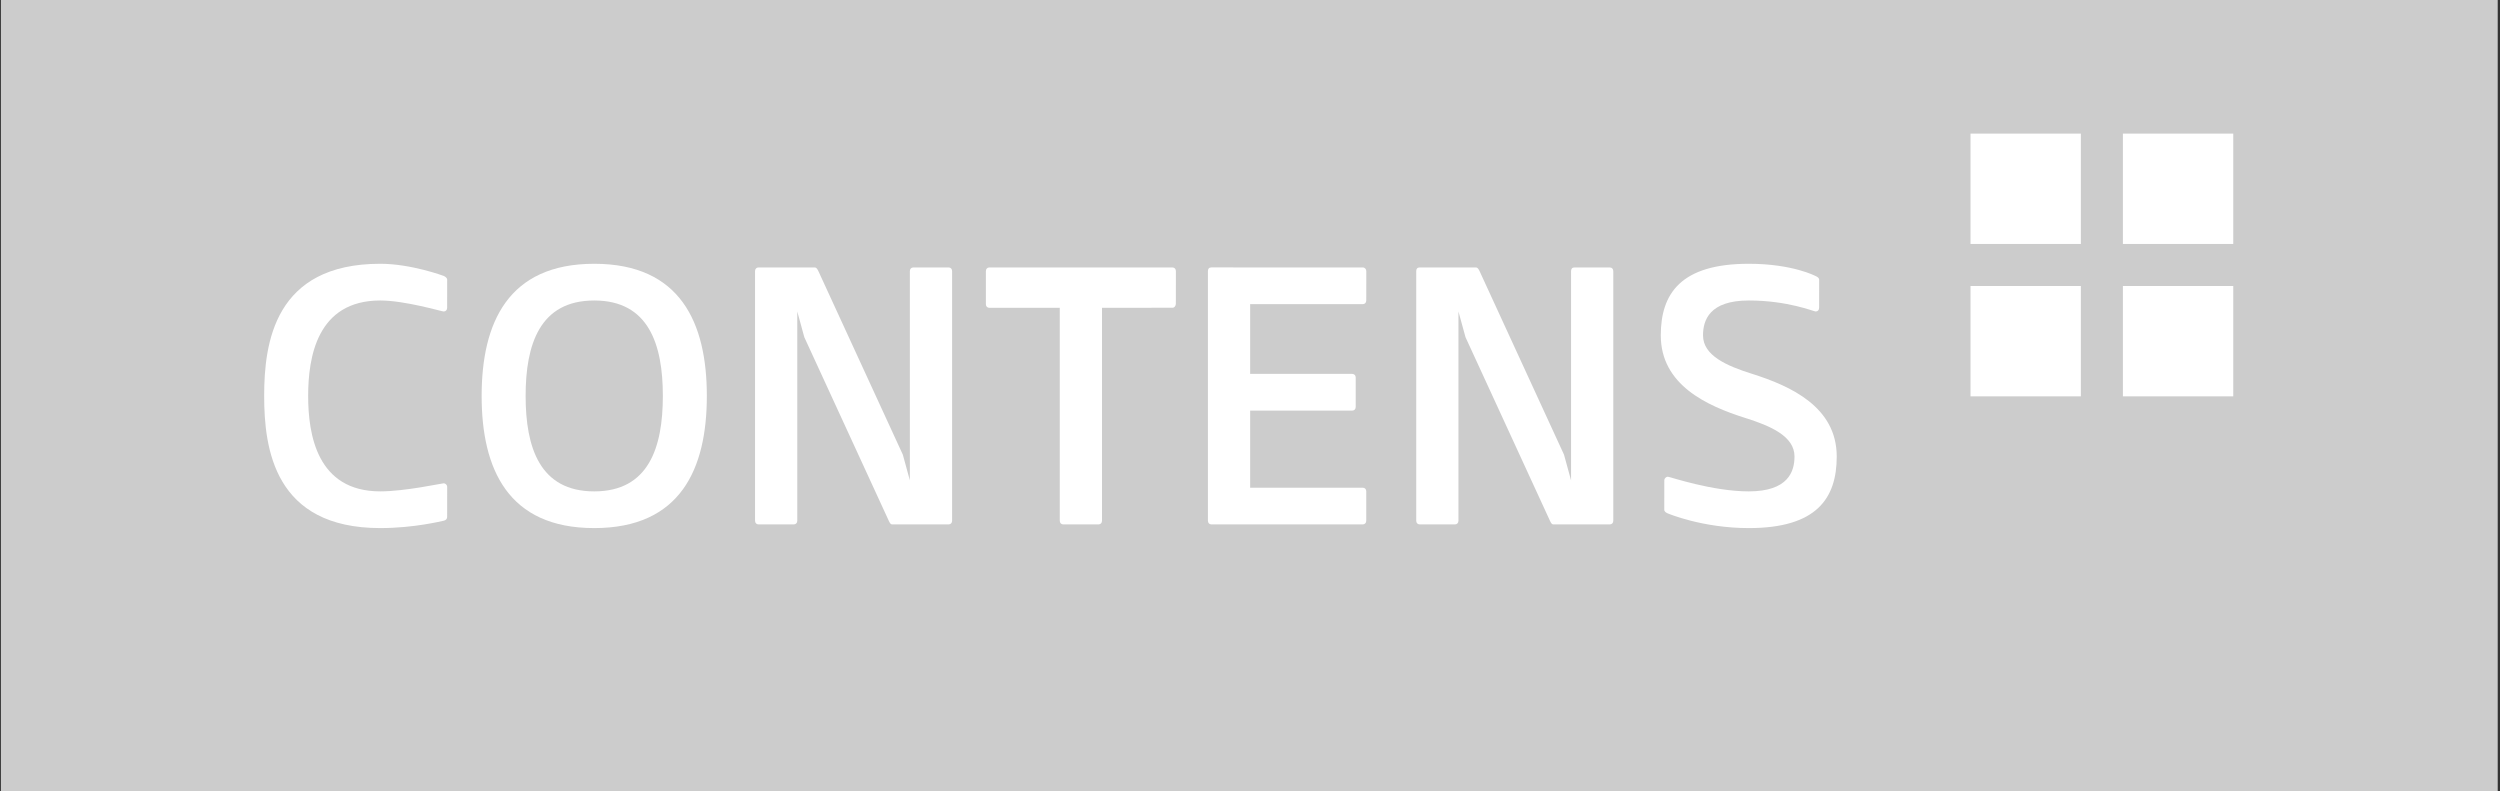 <?xml version="1.0" encoding="utf-8"?>
<!-- Generator: Adobe Illustrator 15.1.0, SVG Export Plug-In . SVG Version: 6.00 Build 0)  -->
<!DOCTYPE svg PUBLIC "-//W3C//DTD SVG 1.1//EN" "http://www.w3.org/Graphics/SVG/1.1/DTD/svg11.dtd">
<svg version="1.1" xmlns="http://www.w3.org/2000/svg" xmlns:xlink="http://www.w3.org/1999/xlink" x="0px" y="0px" width="458px"
	 height="145px" viewBox="0 0 458 145" enable-background="new 0 0 458 145" xml:space="preserve">
<rect x="0" y="0" width="458" height="145" fill="#333333" stroke="none"/>
<g id="Ebene_1">
	<g id="farbig">
		<path d="M69.687,54.72c-11.604,0-13.215,10.425-13.215,17.485c0,7.062,1.611,17.487,13.215,17.487
			c4.512,0,11.286-1.478,11.609-1.478c0.322,0,0.644,0.268,0.644,0.672c0,0-0.006,5.244-0.006,5.513
			c0,0.336-0.257,0.606-0.644,0.673c-0.386,0.066-5.415,1.345-11.603,1.345c-19.403,0-21.272-14.527-21.272-24.211
			c0-9.685,1.869-24.21,21.272-24.21c5.672,0,11.609,2.22,11.609,2.22c0.322,0.134,0.644,0.404,0.644,0.673
			c0,0-0.006,4.908-0.006,5.177c0,0.403-0.257,0.672-0.644,0.672C80.967,56.738,74.199,54.72,69.687,54.72z"/>
		<path d="M108.88,47.995c15.794,0,20.628,10.828,20.628,24.21c0,13.384-4.834,24.211-20.628,24.211
			c-15.792,0-20.627-10.827-20.627-24.211C88.253,58.823,93.088,47.995,108.88,47.995z M108.88,89.692
			c9.992,0,12.571-8.071,12.571-17.487c0-9.415-2.579-17.485-12.571-17.485c-9.991,0-12.569,8.07-12.569,17.485
			C96.312,81.621,98.89,89.692,108.88,89.692z"/>
		<path d="M146.077,56.738v38.334c0,0.403-0.257,0.672-0.645,0.672h-6.446c-0.386,0-0.645-0.269-0.645-0.672V49.34
			c0-0.403,0.258-0.673,0.645-0.673h5.157h5.157c0.258,0,0.451,0.27,0.645,0.673l15.471,33.627l1.289,4.708V49.34
			c0-0.403,0.258-0.673,0.645-0.673h6.446c0.387,0,0.645,0.27,0.645,0.673v45.732c0,0.403-0.258,0.672-0.645,0.672h-10.313
			c-0.323,0-0.452-0.269-0.645-0.672l-15.471-33.626L146.077,56.738z"/>
		<path d="M180.63,49.34c0-0.403,0.258-0.673,0.646-0.673h5.157h28.363c0.387,0,0.645,0.27,0.645,0.673
			c0,0.134-0.008,6.038-0.008,6.038c-0.064,0.404-0.258,0.672-0.644,0.672l-12.886,0.016v39.007c0,0.403-0.257,0.672-0.644,0.672
			h-6.447c-0.386,0-0.644-0.269-0.644-0.672V56.065h-12.892c-0.387,0-0.646-0.269-0.646-0.672V49.34z"/>
		<path d="M221.952,95.744c-0.386,0-0.644-0.269-0.644-0.672V49.334c0-0.403,0.191-0.672,0.644-0.672l6.447,0.005h21.279
			c0.387,0,0.637,0.325,0.645,0.673c0,0-0.006,5.111-0.006,5.38c0,0.404-0.258,0.673-0.645,0.673h-20.628v12.778h18.693
			c0.387,0,0.646,0.269,0.646,0.672v5.381c0,0.404-0.259,0.673-0.646,0.673h-18.693V89.02h20.628c0.387,0,0.645,0.269,0.645,0.673
			c0,0.269-0.002,5.38-0.002,5.38c0,0.403-0.258,0.672-0.646,0.672H221.952z"/>
		<path d="M267.206,56.738v38.334c0,0.403-0.258,0.672-0.645,0.672h-6.446c-0.387,0-0.646-0.269-0.646-0.672V49.34
			c0-0.403,0.192-0.673,0.646-0.673h5.156h5.158c0.257,0,0.45,0.27,0.645,0.673l15.47,33.627l1.289,4.708V49.34
			c0-0.403,0.191-0.673,0.646-0.673h6.445c0.387,0,0.645,0.27,0.645,0.673v45.732c0,0.403-0.258,0.672-0.645,0.672h-10.313
			c-0.323,0-0.452-0.269-0.646-0.672l-15.471-33.626L267.206,56.738z"/>
		<path d="M320.389,89.692c7.221,0,8.381-3.632,8.381-6.39c0-3.699-4.319-5.582-9.025-7.062c-7.026-2.22-15.471-6.053-15.471-15.132
			c0-7.667,3.674-13.114,16.115-13.114c8.058,0,12.255,2.254,12.255,2.254c0.321,0.134,0.644,0.338,0.644,0.672
			c0,0-0.006,4.875-0.006,5.144c0,0.403-0.258,0.672-0.646,0.672c-0.321,0-5.093-2.018-12.247-2.018c-7.22,0-8.38,3.632-8.38,6.389
			c0,3.699,4.319,5.583,9.024,7.062c7.027,2.219,15.471,6.053,15.471,15.132c0,7.666-3.674,13.114-16.115,13.114
			c-8.508,0-14.834-2.69-14.834-2.69c-0.32-0.134-0.644-0.339-0.644-0.672c0,0,0.007-5.111,0.007-5.38
			c0-0.405,0.388-0.674,0.645-0.674C305.885,87.001,313.685,89.692,320.389,89.692z"/>
		<rect x="361.015" y="24.149" fill="#C7D300" width="20.217" height="20.215"/>
		<rect x="388.932" y="24.149" fill="#C7D300" width="20.217" height="20.215"/>
		<rect x="361.015" y="52.066" fill="#457C1F" width="20.217" height="20.216"/>
		<rect x="388.932" y="52.066" fill="#457C1F" width="20.217" height="20.216"/>
	</g>
	<g id="schwarz">
		<path d="M69.295,54.311c-11.603,0-13.214,10.424-13.214,17.486c0,7.062,1.611,17.486,13.214,17.486
			c4.512,0,11.287-1.479,11.609-1.479s0.644,0.27,0.644,0.674c0,0-0.005,5.244-0.005,5.514c0,0.336-0.258,0.605-0.645,0.672
			c-0.386,0.066-5.415,1.346-11.603,1.346c-19.403,0-21.272-14.527-21.272-24.212c0-9.686,1.87-24.211,21.272-24.211
			c5.673,0,11.609,2.221,11.609,2.221c0.322,0.135,0.644,0.403,0.644,0.673c0,0-0.005,4.908-0.005,5.177
			c0,0.403-0.258,0.672-0.645,0.672C80.576,56.329,73.807,54.311,69.295,54.311z"/>
		<path d="M108.49,47.586c15.793,0,20.628,10.828,20.628,24.211c0,13.384-4.834,24.212-20.628,24.212S87.862,85.182,87.862,71.797
			C87.862,58.414,92.696,47.586,108.49,47.586z M108.49,89.283c9.992,0,12.57-8.07,12.57-17.486c0-9.416-2.578-17.486-12.57-17.486
			c-9.992,0-12.57,8.07-12.57,17.486C95.92,81.213,98.498,89.283,108.49,89.283z"/>
		<path d="M145.686,56.329v38.335c0,0.402-0.258,0.672-0.645,0.672h-6.446c-0.387,0-0.645-0.27-0.645-0.672V48.931
			c0-0.403,0.258-0.672,0.645-0.672h5.157h5.157c0.258,0,0.451,0.27,0.645,0.673l15.471,33.627l1.289,4.707V48.931
			c0-0.403,0.258-0.672,0.645-0.672h6.446c0.387,0,0.645,0.27,0.645,0.673v45.732c0,0.402-0.258,0.672-0.645,0.672h-10.314
			c-0.322,0-0.451-0.27-0.645-0.672l-15.471-33.628L145.686,56.329z"/>
		<path d="M180.24,48.931c0-0.403,0.257-0.672,0.645-0.672h5.157h28.363c0.387,0,0.645,0.27,0.645,0.673
			c0,0.135-0.007,6.037-0.007,6.037c-0.064,0.403-0.258,0.673-0.645,0.673l-12.885,0.016v39.007c0,0.402-0.258,0.672-0.645,0.672
			h-6.446c-0.387,0-0.645-0.27-0.645-0.672V55.657h-12.892c-0.387,0-0.645-0.27-0.645-0.673V48.931z"/>
		<path d="M221.561,95.336c-0.387,0-0.644-0.27-0.644-0.672V48.925c0-0.403,0.19-0.672,0.644-0.672l6.446,0.006h21.28
			c0.387,0,0.636,0.324,0.645,0.673c0,0-0.007,5.111-0.007,5.379c0,0.403-0.258,0.673-0.645,0.673h-20.628v12.778h18.693
			c0.387,0,0.646,0.27,0.646,0.672v5.38c0,0.404-0.259,0.672-0.646,0.672h-18.693v14.125h20.628c0.387,0,0.645,0.268,0.645,0.672
			c0,0.27-0.002,5.381-0.002,5.381c0,0.402-0.259,0.672-0.646,0.672H221.561z"/>
		<path d="M266.814,56.329v38.335c0,0.402-0.258,0.672-0.645,0.672h-6.446c-0.387,0-0.645-0.27-0.645-0.672V48.931
			c0-0.403,0.19-0.672,0.645-0.672h5.157h5.157c0.257,0,0.451,0.27,0.645,0.673l15.47,33.627l1.29,4.707V48.931
			c0-0.403,0.19-0.672,0.645-0.672h6.446c0.387,0,0.645,0.27,0.645,0.673v45.732c0,0.402-0.258,0.672-0.645,0.672H284.22
			c-0.323,0-0.452-0.27-0.646-0.672l-15.471-33.628L266.814,56.329z"/>
		<path d="M319.997,89.283c7.221,0,8.381-3.631,8.381-6.389c0-3.699-4.319-5.582-9.025-7.063
			c-7.026-2.219-15.471-6.052-15.471-15.13c0-7.668,3.675-13.116,16.115-13.116c8.058,0,12.254,2.254,12.254,2.254
			c0.323,0.135,0.645,0.34,0.645,0.673c0,0-0.006,4.875-0.006,5.144c0,0.403-0.257,0.672-0.645,0.672
			c-0.322,0-5.093-2.018-12.248-2.018c-7.22,0-8.38,3.632-8.38,6.391c0,3.697,4.319,5.58,9.025,7.061
			c7.026,2.219,15.471,6.052,15.471,15.132c0,7.668-3.675,13.115-16.116,13.115c-8.508,0-14.832-2.691-14.832-2.691
			c-0.322-0.135-0.646-0.338-0.646-0.672c0,0,0.007-5.111,0.007-5.381c0-0.402,0.388-0.672,0.645-0.672
			C305.493,86.594,313.294,89.283,319.997,89.283z"/>
		<g>
			<rect x="361.016" y="24.149" width="20.216" height="20.216"/>
			<rect x="388.934" y="24.149" width="20.215" height="20.216"/>
			<rect x="361.016" y="52.067" width="20.216" height="20.216"/>
			<rect x="388.934" y="52.067" width="20.215" height="20.216"/>
		</g>
	</g>
	<g id="weiß">
		<rect id="Hintergrundfläche_3_" x="0.167" fill="#CCCCCC" width="457.415" height="145.004"/>
		<path fill="#FFFFFF" d="M69.669,55.049c-11.603,0-13.214,10.424-13.214,17.486c0,7.061,1.612,17.485,13.214,17.485
			c4.513,0,11.287-1.479,11.609-1.479s0.645,0.27,0.645,0.673c0,0-0.006,5.245-0.006,5.513c0,0.337-0.258,0.606-0.646,0.674
			c-0.386,0.066-5.414,1.344-11.603,1.344c-19.403,0-21.272-14.525-21.272-24.21s1.869-24.211,21.272-24.211
			c5.673,0,11.609,2.221,11.609,2.221c0.322,0.134,0.645,0.402,0.645,0.672c0,0-0.006,4.908-0.006,5.177
			c0,0.404-0.258,0.673-0.646,0.673C80.951,57.066,74.182,55.049,69.669,55.049z"/>
		<path fill="#FFFFFF" d="M108.864,48.324c15.794,0,20.629,10.827,20.629,24.211c0,13.383-4.835,24.21-20.629,24.21
			c-15.793,0-20.627-10.827-20.627-24.21C88.237,59.151,93.071,48.324,108.864,48.324z M108.864,90.021
			c9.992,0,12.57-8.069,12.57-17.485s-2.578-17.486-12.57-17.486c-9.99,0-12.57,8.07-12.57,17.486S98.874,90.021,108.864,90.021z"/>
		<path fill="#FFFFFF" d="M146.061,57.066v38.335c0,0.402-0.258,0.672-0.645,0.672h-6.447c-0.386,0-0.645-0.27-0.645-0.672V49.669
			c0-0.404,0.259-0.673,0.645-0.673h5.158h5.156c0.258,0,0.451,0.269,0.645,0.673l15.471,33.627l1.289,4.707V49.669
			c0-0.404,0.258-0.673,0.646-0.673h6.446c0.387,0,0.645,0.269,0.645,0.673v45.732c0,0.402-0.258,0.672-0.645,0.672h-10.314
			c-0.322,0-0.451-0.27-0.645-0.672L147.35,61.774L146.061,57.066z"/>
		<path fill="#FFFFFF" d="M180.614,49.669c0-0.404,0.258-0.673,0.645-0.673h5.158h28.362c0.388,0,0.645,0.269,0.645,0.673
			c0,0.134-0.007,6.038-0.007,6.038c-0.064,0.402-0.258,0.672-0.645,0.672l-12.885,0.015v39.008c0,0.402-0.258,0.672-0.645,0.672
			h-6.447c-0.387,0-0.645-0.27-0.645-0.672V56.394h-12.893c-0.387,0-0.645-0.269-0.645-0.672V49.669z"/>
		<path fill="#FFFFFF" d="M221.936,96.073c-0.387,0-0.645-0.27-0.645-0.672V49.663c0-0.404,0.19-0.673,0.645-0.673l6.445,0.006
			h21.281c0.387,0,0.635,0.324,0.645,0.673c0,0-0.008,5.11-0.008,5.38c0,0.404-0.258,0.673-0.645,0.673h-20.627v12.777h18.694
			c0.387,0,0.645,0.27,0.645,0.673v5.38c0,0.403-0.258,0.674-0.645,0.674h-18.694v14.123h20.627c0.387,0,0.645,0.268,0.645,0.672
			c0,0.269-0.002,5.381-0.002,5.381c0,0.402-0.258,0.672-0.645,0.672H221.936z"/>
		<path fill="#FFFFFF" d="M267.188,57.066v38.335c0,0.402-0.256,0.672-0.645,0.672h-6.445c-0.387,0-0.645-0.27-0.645-0.672V49.669
			c0-0.404,0.191-0.673,0.645-0.673h5.156h5.158c0.258,0,0.451,0.269,0.645,0.673l15.471,33.627l1.289,4.707V49.669
			c0-0.404,0.191-0.673,0.645-0.673h6.447c0.387,0,0.645,0.269,0.645,0.673v45.732c0,0.402-0.258,0.672-0.645,0.672h-10.314
			c-0.322,0-0.451-0.27-0.645-0.672l-15.471-33.627L267.188,57.066z"/>
		<path fill="#FFFFFF" d="M320.373,90.021c7.219,0,8.379-3.632,8.379-6.389c0-3.699-4.318-5.582-9.023-7.063
			c-7.027-2.219-15.473-6.053-15.473-15.131c0-7.667,3.676-13.114,16.117-13.114c8.057,0,12.252,2.253,12.252,2.253
			c0.322,0.136,0.645,0.339,0.645,0.674c0,0-0.006,4.874-0.006,5.143c0,0.404-0.258,0.673-0.645,0.673
			c-0.322,0-5.092-2.018-12.246-2.018c-7.221,0-8.381,3.631-8.381,6.39c0,3.698,4.318,5.582,9.025,7.061
			c7.025,2.22,15.471,6.053,15.471,15.133c0,7.667-3.676,13.113-16.115,13.113c-8.51,0-14.834-2.689-14.834-2.689
			c-0.322-0.134-0.645-0.339-0.645-0.672c0,0,0.006-5.111,0.006-5.381c0-0.404,0.387-0.672,0.645-0.672
			C305.869,87.331,313.668,90.021,320.373,90.021z"/>
		<g>
			<rect x="360.998" y="24.478" fill="#FFFFFF" width="20.217" height="20.216"/>
			<rect x="388.914" y="24.478" fill="#FFFFFF" width="20.217" height="20.216"/>
			<rect x="360.998" y="52.395" fill="#FFFFFF" width="20.217" height="20.216"/>
			<rect x="388.914" y="52.395" fill="#FFFFFF" width="20.217" height="20.216"/>
		</g>
	</g>
</g>
<g id="Hilfslinien">
</g>
</svg>
